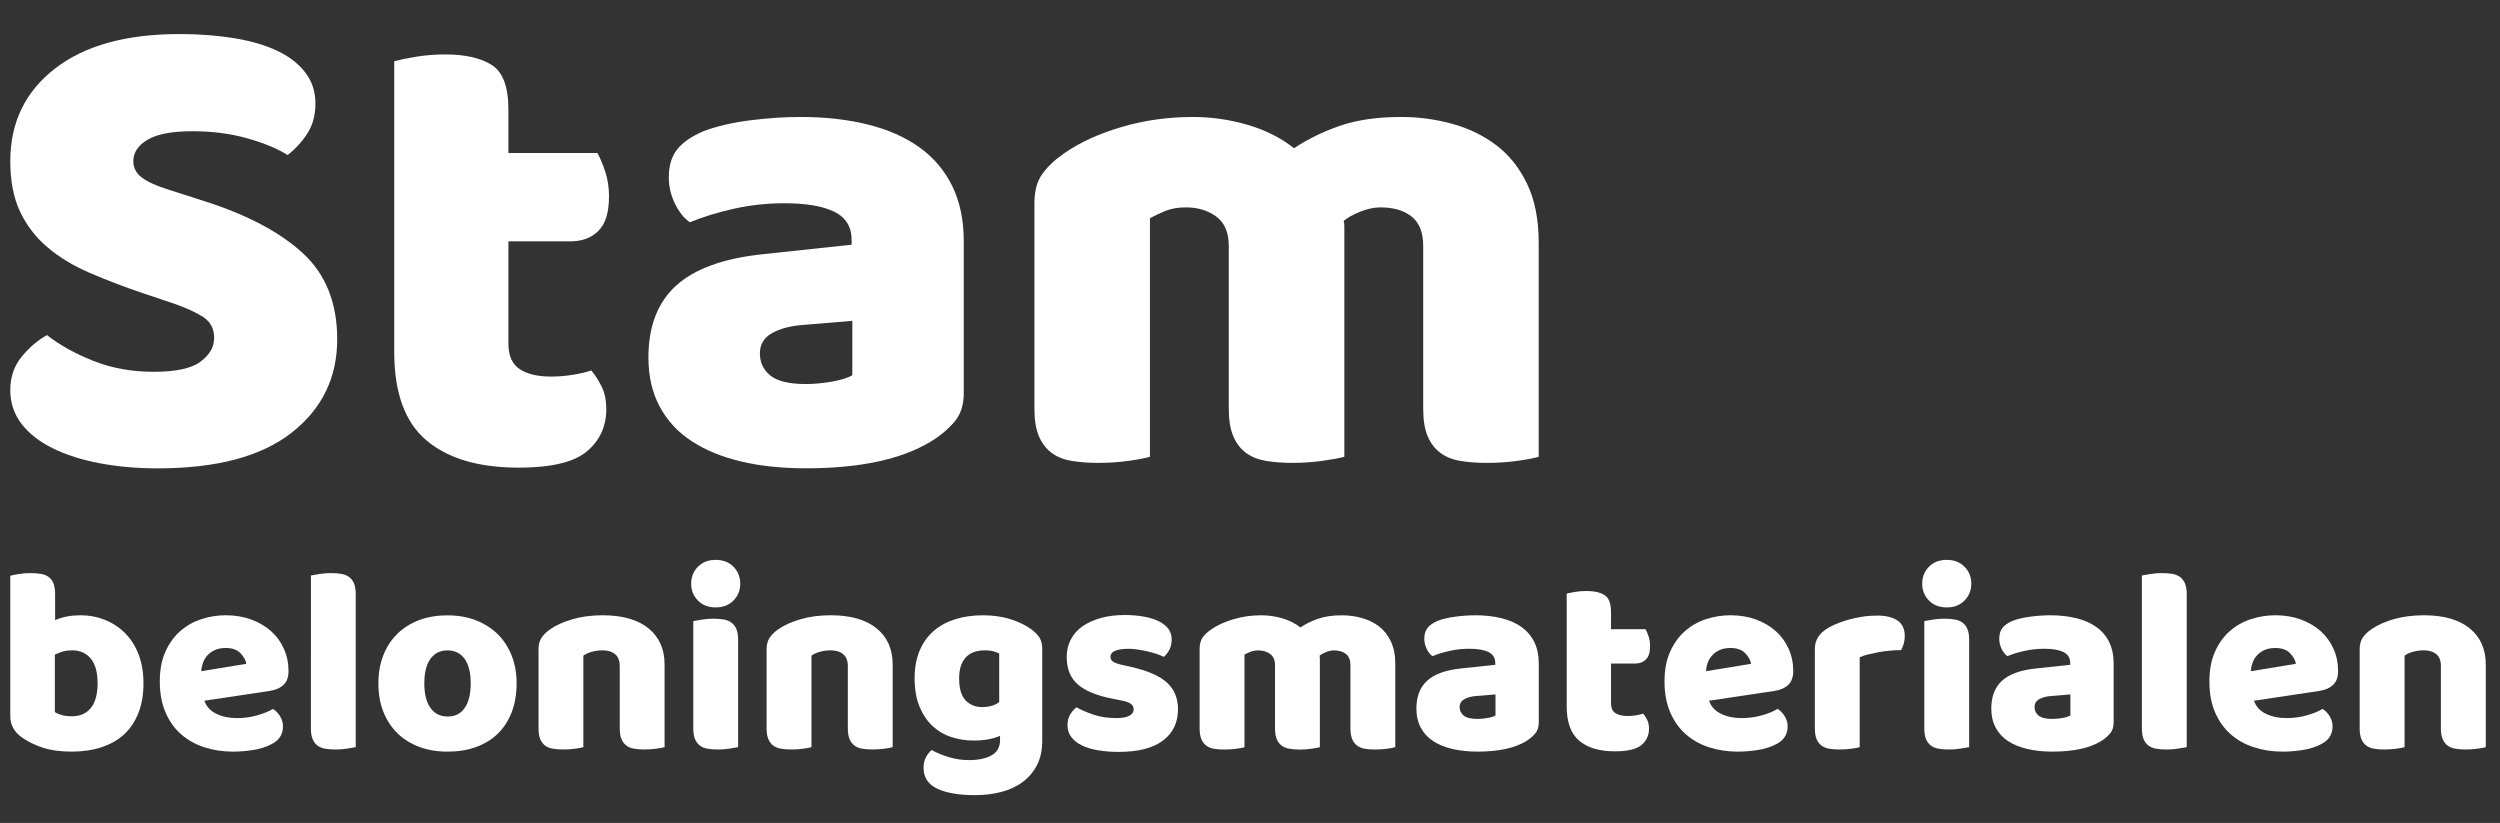<?xml version="1.0" encoding="utf-8"?>
<!-- Generator: Adobe Illustrator 16.0.3, SVG Export Plug-In . SVG Version: 6.00 Build 0)  -->
<!DOCTYPE svg PUBLIC "-//W3C//DTD SVG 1.1//EN" "http://www.w3.org/Graphics/SVG/1.1/DTD/svg11.dtd">
<svg version="1.1" id="Layer_1" xmlns="http://www.w3.org/2000/svg" xmlns:xlink="http://www.w3.org/1999/xlink" x="0px" y="0px"
	 width="243.033px" height="80px" viewBox="0 0 243.033 80" enable-background="new 0 0 243.033 80" xml:space="preserve">
<rect x="0" y="0" width="243.033" height="80" fill="#333333" stroke="none"/>
<g>
	<g>
		<path fill="#FFFFFF" d="M14.016,28.547c-1.938-0.659-3.699-1.332-5.284-2.016c-1.586-0.681-2.951-1.507-4.097-2.474
			c-1.146-0.97-2.038-2.126-2.677-3.469C1.319,19.245,1,17.604,1,15.664c0-3.743,1.442-6.739,4.327-8.984
			c2.885-2.246,6.925-3.37,12.124-3.37c1.893,0,3.655,0.132,5.285,0.398c1.628,0.262,3.027,0.672,4.195,1.22
			c1.168,0.551,2.082,1.255,2.744,2.114c0.659,0.858,0.989,1.861,0.989,3.007c0,1.145-0.264,2.124-0.793,2.939
			c-0.527,0.815-1.168,1.51-1.914,2.082c-0.969-0.616-2.269-1.157-3.899-1.62c-1.631-0.462-3.413-0.693-5.351-0.693
			c-1.982,0-3.435,0.274-4.361,0.826c-0.924,0.551-1.386,1.244-1.386,2.081c0,0.662,0.286,1.202,0.86,1.619
			c0.573,0.422,1.432,0.805,2.576,1.157l3.501,1.123c4.14,1.321,7.324,3.009,9.548,5.055c2.224,2.05,3.336,4.835,3.336,8.357
			c0,3.743-1.477,6.773-4.427,9.086c-2.95,2.313-7.289,3.469-13.015,3.469c-2.025,0-3.908-0.168-5.646-0.495
			c-1.743-0.331-3.261-0.813-4.56-1.453c-1.299-0.64-2.313-1.434-3.039-2.378C1.363,40.255,1,39.163,1,37.93
			c0-1.276,0.374-2.369,1.123-3.271c0.749-0.904,1.562-1.596,2.445-2.083c1.232,0.969,2.741,1.806,4.526,2.514
			c1.783,0.706,3.732,1.054,5.845,1.054c2.159,0,3.679-0.329,4.56-0.99c0.882-0.659,1.321-1.432,1.321-2.309
			c0-0.881-0.353-1.553-1.058-2.021c-0.705-0.458-1.696-0.912-2.974-1.352L14.016,28.547z"/>
		<path fill="#FFFFFF" d="M49.426,33.436c0,1.148,0.364,1.959,1.091,2.444c0.726,0.484,1.75,0.728,3.071,0.728
			c0.66,0,1.343-0.053,2.05-0.167c0.703-0.107,1.32-0.25,1.849-0.429c0.395,0.484,0.736,1.025,1.023,1.616
			c0.286,0.597,0.429,1.313,0.429,2.15c0,1.678-0.628,3.04-1.883,4.098c-1.255,1.055-3.469,1.585-6.641,1.585
			c-3.876,0-6.861-0.883-8.952-2.643c-2.091-1.763-3.138-4.627-3.138-8.589V5.952c0.483-0.132,1.176-0.275,2.08-0.429
			c0.904-0.152,1.862-0.231,2.875-0.231c1.937,0,3.447,0.341,4.526,1.024c1.079,0.683,1.618,2.126,1.618,4.329v4.229h8.655
			c0.265,0.484,0.518,1.09,0.761,1.815c0.241,0.726,0.363,1.532,0.363,2.41c0,1.543-0.341,2.655-1.025,3.337
			c-0.682,0.685-1.596,1.026-2.74,1.026h-6.013V33.436z"/>
		<path fill="#FFFFFF" d="M77.833,11.371c2.378,0,4.548,0.243,6.508,0.728c1.959,0.484,3.634,1.222,5.022,2.211
			c1.387,0.99,2.454,2.247,3.204,3.767c0.748,1.52,1.123,3.314,1.123,5.384v14.795c0,1.15-0.319,2.086-0.958,2.81
			c-0.638,0.727-1.397,1.354-2.278,1.881c-2.865,1.72-6.895,2.578-12.09,2.578c-2.334,0-4.438-0.218-6.309-0.66
			c-1.873-0.443-3.479-1.101-4.824-1.984c-1.346-0.88-2.377-2-3.106-3.366c-0.727-1.364-1.09-2.95-1.09-4.758
			c0-3.039,0.902-5.373,2.708-7.005c1.805-1.627,4.603-2.638,8.391-3.036l8.656-0.927v-0.461c0-1.276-0.562-2.19-1.685-2.742
			c-1.125-0.55-2.743-0.827-4.856-0.827c-1.674,0-3.304,0.177-4.889,0.529c-1.586,0.354-3.017,0.794-4.293,1.322
			c-0.575-0.396-1.059-1.001-1.454-1.816c-0.398-0.813-0.596-1.663-0.596-2.545c0-1.144,0.275-2.057,0.825-2.742
			c0.551-0.68,1.397-1.265,2.544-1.75c1.275-0.484,2.784-0.837,4.525-1.058C74.65,11.478,76.291,11.371,77.833,11.371z
			 M78.363,37.334c0.75,0,1.575-0.076,2.478-0.231c0.901-0.153,1.574-0.363,2.016-0.627V31.19l-4.758,0.395
			c-1.233,0.091-2.246,0.354-3.039,0.794c-0.793,0.443-1.189,1.102-1.189,1.982c0,0.882,0.34,1.599,1.023,2.149
			C75.575,37.061,76.734,37.334,78.363,37.334z"/>
		<path fill="#FFFFFF" d="M115.954,11.371c1.805,0,3.577,0.253,5.317,0.759c1.739,0.508,3.249,1.267,4.527,2.28
			c1.32-0.881,2.808-1.607,4.459-2.18c1.653-0.571,3.643-0.859,5.977-0.859c1.674,0,3.318,0.22,4.924,0.661
			c1.609,0.441,3.039,1.133,4.296,2.082c1.254,0.947,2.255,2.204,3.003,3.765c0.749,1.564,1.124,3.469,1.124,5.716v20.812
			c-0.44,0.132-1.135,0.264-2.08,0.395c-0.949,0.132-1.927,0.197-2.94,0.197c-0.97,0-1.841-0.065-2.612-0.197
			c-0.771-0.131-1.419-0.395-1.945-0.793c-0.53-0.396-0.937-0.936-1.222-1.619c-0.289-0.681-0.428-1.574-0.428-2.674V23.924
			c0-1.32-0.376-2.277-1.125-2.873c-0.75-0.595-1.763-0.89-3.042-0.89c-0.615,0-1.277,0.142-1.98,0.427
			c-0.706,0.289-1.235,0.584-1.586,0.893c0.046,0.176,0.067,0.341,0.067,0.496s0,0.296,0,0.43v22
			c-0.486,0.132-1.201,0.264-2.148,0.395c-0.948,0.132-1.906,0.197-2.875,0.197c-0.967,0-1.839-0.065-2.61-0.197
			c-0.77-0.131-1.419-0.395-1.948-0.793c-0.528-0.396-0.935-0.936-1.222-1.619c-0.287-0.681-0.43-1.574-0.43-2.674V23.924
			c0-1.32-0.408-2.277-1.223-2.873c-0.814-0.595-1.795-0.89-2.941-0.89c-0.791,0-1.476,0.12-2.048,0.361
			c-0.572,0.244-1.057,0.474-1.453,0.693v23.191c-0.442,0.132-1.134,0.264-2.082,0.395c-0.948,0.132-1.924,0.197-2.939,0.197
			c-0.969,0-1.839-0.065-2.61-0.197c-0.771-0.131-1.419-0.395-1.947-0.793c-0.53-0.396-0.937-0.936-1.221-1.619
			c-0.287-0.681-0.432-1.574-0.432-2.674V19.758c0-1.186,0.254-2.135,0.76-2.838c0.506-0.706,1.201-1.366,2.082-1.981
			c1.498-1.059,3.358-1.916,5.583-2.578C111.205,11.702,113.53,11.371,115.954,11.371z"/>
	</g>
	<g>
		<path fill="#FFFFFF" d="M1,55.971c0.17-0.051,0.446-0.108,0.82-0.168c0.376-0.059,0.761-0.089,1.155-0.089
			c0.375,0,0.712,0.025,1.011,0.076c0.3,0.051,0.552,0.155,0.756,0.307c0.206,0.156,0.358,0.364,0.462,0.628
			c0.103,0.266,0.153,0.613,0.153,1.037v2.514c0.426-0.171,0.833-0.292,1.218-0.359c0.383-0.069,0.808-0.104,1.271-0.104
			c0.82,0,1.598,0.146,2.333,0.436c0.734,0.292,1.384,0.714,1.947,1.271c0.564,0.556,1.008,1.238,1.333,2.063
			c0.324,0.816,0.488,1.768,0.488,2.845c0,1.111-0.169,2.083-0.501,2.909c-0.334,0.829-0.8,1.519-1.396,2.066
			c-0.599,0.548-1.329,0.957-2.192,1.24c-0.864,0.282-1.816,0.424-2.858,0.424c-1.127,0-2.085-0.132-2.873-0.396
			c-0.786-0.263-1.451-0.595-2-0.986C1.375,71.152,1,70.47,1,69.63V55.971z M7,69.63c0.787,0,1.396-0.268,1.833-0.807
			c0.436-0.538,0.653-1.336,0.653-2.397c0-1.077-0.222-1.88-0.667-2.408c-0.445-0.527-1.042-0.797-1.795-0.797
			c-0.34,0-0.637,0.035-0.884,0.105c-0.248,0.07-0.517,0.169-0.808,0.31v5.585c0.187,0.122,0.414,0.219,0.679,0.297
			C6.276,69.596,6.605,69.63,7,69.63z"/>
		<path fill="#FFFFFF" d="M22.663,73.068c-1.008,0-1.944-0.143-2.806-0.425c-0.863-0.281-1.616-0.703-2.257-1.268
			c-0.642-0.566-1.145-1.275-1.513-2.13c-0.367-0.854-0.552-1.854-0.552-2.997c0-1.129,0.183-2.098,0.552-2.91
			c0.368-0.813,0.849-1.477,1.449-1.998c0.598-0.524,1.282-0.906,2.05-1.156c0.77-0.248,1.556-0.372,2.359-0.372
			c0.906,0,1.73,0.139,2.474,0.41c0.744,0.275,1.383,0.649,1.922,1.127c0.54,0.477,0.958,1.051,1.257,1.72
			c0.299,0.667,0.45,1.392,0.45,2.177c0,0.581-0.163,1.026-0.488,1.333c-0.324,0.308-0.777,0.503-1.358,0.591l-6.332,0.948
			c0.189,0.563,0.573,0.984,1.155,1.269c0.58,0.282,1.246,0.422,2,0.422c0.701,0,1.361-0.089,1.987-0.27
			c0.622-0.177,1.132-0.387,1.524-0.625c0.274,0.172,0.504,0.408,0.692,0.716c0.189,0.31,0.281,0.636,0.281,0.977
			c0,0.769-0.357,1.343-1.076,1.717c-0.547,0.291-1.164,0.486-1.846,0.59C23.906,73.017,23.26,73.068,22.663,73.068z M21.945,62.993
			c-0.411,0-0.767,0.068-1.063,0.204c-0.298,0.138-0.544,0.313-0.732,0.527c-0.187,0.212-0.329,0.45-0.422,0.716
			c-0.093,0.265-0.15,0.535-0.166,0.81l4.383-0.719c-0.05-0.343-0.239-0.683-0.563-1.026C23.056,63.166,22.578,62.993,21.945,62.993
			z"/>
		<path fill="#FFFFFF" d="M34.583,72.633c-0.188,0.031-0.465,0.081-0.833,0.14c-0.369,0.061-0.74,0.089-1.116,0.089
			c-0.376,0-0.714-0.026-1.013-0.076c-0.299-0.051-0.55-0.152-0.756-0.308c-0.205-0.154-0.363-0.363-0.473-0.628
			c-0.111-0.267-0.167-0.611-0.167-1.04V55.945c0.188-0.037,0.465-0.083,0.835-0.143c0.365-0.059,0.739-0.089,1.113-0.089
			c0.376,0,0.714,0.025,1.015,0.076c0.298,0.051,0.552,0.155,0.755,0.307c0.206,0.156,0.363,0.364,0.474,0.628
			c0.111,0.266,0.165,0.613,0.165,1.037V72.633z"/>
		<path fill="#FFFFFF" d="M50.22,66.426c0,1.062-0.162,2.007-0.486,2.836c-0.325,0.828-0.781,1.521-1.372,2.089
			c-0.591,0.563-1.296,0.991-2.115,1.282c-0.822,0.289-1.736,0.436-2.744,0.436c-1.01,0-1.923-0.155-2.745-0.461
			c-0.82-0.309-1.524-0.747-2.115-1.32c-0.59-0.573-1.046-1.269-1.372-2.086c-0.327-0.822-0.486-1.745-0.486-2.77
			c0-1.012,0.162-1.925,0.486-2.745c0.324-0.817,0.782-1.518,1.372-2.087c0.591-0.574,1.295-1.014,2.115-1.321
			c0.821-0.307,1.734-0.458,2.745-0.458c1.008,0,1.921,0.158,2.744,0.471c0.819,0.32,1.524,0.765,2.115,1.334
			c0.589,0.574,1.044,1.271,1.372,2.088C50.06,64.531,50.22,65.438,50.22,66.426z M41.249,66.426c0,1.044,0.2,1.846,0.601,2.398
			c0.4,0.556,0.961,0.833,1.679,0.833c0.719,0,1.269-0.282,1.654-0.847c0.385-0.563,0.576-1.359,0.576-2.385
			c0-1.021-0.195-1.813-0.587-2.369c-0.394-0.553-0.95-0.831-1.667-0.831c-0.718,0-1.273,0.278-1.666,0.831
			C41.444,64.609,41.249,65.401,41.249,66.426z"/>
		<path fill="#FFFFFF" d="M60.246,64.761c0-0.531-0.149-0.917-0.449-1.166c-0.298-0.247-0.705-0.374-1.216-0.374
			c-0.342,0-0.681,0.042-1.012,0.131c-0.333,0.086-0.619,0.215-0.859,0.385v8.895c-0.171,0.051-0.44,0.104-0.808,0.152
			c-0.368,0.051-0.747,0.077-1.141,0.077c-0.376,0-0.713-0.026-1.014-0.077c-0.298-0.049-0.549-0.152-0.756-0.307
			c-0.205-0.156-0.364-0.364-0.474-0.629c-0.111-0.266-0.166-0.609-0.166-1.039v-7.687c0-0.462,0.098-0.838,0.295-1.128
			c0.196-0.292,0.464-0.554,0.808-0.798c0.581-0.409,1.311-0.742,2.193-0.999c0.878-0.254,1.856-0.385,2.935-0.385
			c1.933,0,3.418,0.423,4.461,1.271c1.042,0.847,1.563,2.021,1.563,3.521v8.026c-0.172,0.051-0.439,0.104-0.808,0.152
			c-0.367,0.051-0.746,0.077-1.141,0.077c-0.378,0-0.713-0.026-1.015-0.077c-0.297-0.049-0.549-0.152-0.754-0.307
			c-0.205-0.156-0.363-0.364-0.474-0.629c-0.11-0.266-0.166-0.609-0.166-1.039v-6.048H60.246z"/>
		<path fill="#FFFFFF" d="M67.191,56.74c0-0.654,0.218-1.198,0.655-1.644c0.434-0.445,1.011-0.668,1.73-0.668
			c0.718,0,1.294,0.223,1.73,0.668c0.435,0.445,0.653,0.989,0.653,1.644c0,0.65-0.218,1.193-0.653,1.638
			c-0.436,0.446-1.012,0.67-1.73,0.67c-0.719,0-1.296-0.224-1.73-0.67C67.41,57.934,67.191,57.387,67.191,56.74z M71.756,72.633
			c-0.188,0.031-0.465,0.081-0.833,0.14c-0.368,0.061-0.74,0.089-1.116,0.089c-0.376,0-0.713-0.026-1.012-0.076
			c-0.298-0.051-0.552-0.152-0.756-0.308c-0.205-0.154-0.362-0.363-0.474-0.628c-0.113-0.267-0.167-0.611-0.167-1.04V60.378
			c0.187-0.032,0.464-0.08,0.834-0.142c0.365-0.06,0.738-0.091,1.113-0.091c0.377,0,0.712,0.029,1.015,0.079
			c0.298,0.051,0.55,0.153,0.754,0.309c0.207,0.152,0.364,0.362,0.475,0.628c0.11,0.267,0.166,0.611,0.166,1.038v10.434H71.756z"/>
		<path fill="#FFFFFF" d="M82.421,64.761c0-0.531-0.15-0.917-0.448-1.166c-0.299-0.247-0.706-0.374-1.217-0.374
			c-0.343,0-0.68,0.042-1.014,0.131c-0.332,0.086-0.619,0.215-0.858,0.385v8.895c-0.171,0.051-0.44,0.104-0.808,0.152
			c-0.369,0.051-0.747,0.077-1.141,0.077c-0.378,0-0.714-0.026-1.014-0.077c-0.299-0.049-0.553-0.152-0.755-0.307
			c-0.206-0.156-0.364-0.364-0.474-0.629c-0.111-0.266-0.167-0.609-0.167-1.039v-7.687c0-0.462,0.099-0.838,0.294-1.128
			c0.196-0.292,0.465-0.554,0.808-0.798c0.582-0.409,1.311-0.742,2.194-0.999c0.878-0.254,1.857-0.385,2.936-0.385
			c1.93,0,3.417,0.423,4.46,1.271c1.041,0.847,1.563,2.021,1.563,3.521v8.026c-0.171,0.051-0.442,0.104-0.809,0.152
			c-0.368,0.051-0.747,0.077-1.141,0.077c-0.377,0-0.714-0.026-1.014-0.077c-0.299-0.049-0.551-0.152-0.755-0.307
			c-0.204-0.156-0.362-0.364-0.475-0.629c-0.11-0.266-0.166-0.609-0.166-1.039v-6.048H82.421z"/>
		<path fill="#FFFFFF" d="M95.547,59.814c0.974,0,1.859,0.122,2.654,0.371s1.464,0.568,2.013,0.963
			c0.341,0.239,0.611,0.503,0.808,0.794c0.197,0.289,0.295,0.669,0.295,1.128v8.971c0,0.905-0.171,1.688-0.513,2.348
			c-0.341,0.657-0.808,1.203-1.396,1.638c-0.59,0.439-1.283,0.759-2.078,0.964c-0.794,0.206-1.644,0.308-2.55,0.308
			c-1.555,0-2.777-0.211-3.666-0.628c-0.89-0.421-1.333-1.1-1.333-2.038c0-0.393,0.08-0.739,0.243-1.039
			c0.163-0.298,0.347-0.524,0.552-0.679c0.496,0.275,1.055,0.507,1.68,0.694c0.623,0.187,1.268,0.283,1.935,0.283
			c0.923,0,1.659-0.156,2.206-0.464c0.546-0.309,0.82-0.805,0.82-1.487v-0.409c-0.702,0.308-1.555,0.459-2.564,0.459
			c-0.769,0-1.499-0.115-2.191-0.344c-0.693-0.231-1.3-0.591-1.821-1.079c-0.521-0.485-0.938-1.116-1.256-1.884
			c-0.317-0.767-0.473-1.683-0.473-2.74c0-1.045,0.166-1.948,0.498-2.721c0.334-0.768,0.795-1.404,1.383-1.908
			c0.589-0.503,1.292-0.88,2.104-1.129C93.707,59.937,94.59,59.814,95.547,59.814z M97.136,63.531
			c-0.119-0.066-0.294-0.135-0.526-0.205c-0.232-0.066-0.517-0.104-0.86-0.104c-0.837,0-1.465,0.237-1.883,0.706
			c-0.42,0.469-0.627,1.141-0.627,2.015c0,0.987,0.207,1.702,0.627,2.14c0.419,0.436,0.953,0.654,1.602,0.654
			c0.701,0,1.256-0.164,1.667-0.488L97.136,63.531L97.136,63.531z"/>
		<path fill="#FFFFFF" d="M114.518,68.94c0,1.299-0.487,2.316-1.461,3.05c-0.976,0.738-2.41,1.104-4.308,1.104
			c-0.716,0-1.384-0.053-1.998-0.156c-0.615-0.104-1.142-0.259-1.578-0.475c-0.437-0.212-0.778-0.48-1.025-0.809
			c-0.248-0.322-0.373-0.707-0.373-1.152c0-0.411,0.085-0.758,0.257-1.037c0.171-0.283,0.375-0.517,0.614-0.706
			c0.496,0.274,1.064,0.518,1.705,0.732c0.64,0.212,1.381,0.317,2.218,0.317c0.53,0,0.935-0.076,1.218-0.231
			c0.281-0.151,0.422-0.359,0.422-0.613c0-0.238-0.101-0.428-0.307-0.563c-0.205-0.137-0.547-0.248-1.025-0.332l-0.768-0.155
			c-1.488-0.289-2.595-0.746-3.321-1.371c-0.728-0.625-1.091-1.519-1.091-2.681c0-0.631,0.138-1.202,0.411-1.715
			c0.274-0.516,0.657-0.942,1.153-1.284c0.496-0.341,1.091-0.604,1.784-0.794c0.69-0.188,1.457-0.282,2.294-0.282
			c0.63,0,1.225,0.047,1.781,0.141c0.554,0.097,1.037,0.237,1.448,0.426c0.411,0.186,0.735,0.432,0.974,0.73
			c0.24,0.298,0.359,0.651,0.359,1.063c0,0.395-0.073,0.73-0.219,1.014c-0.145,0.28-0.329,0.518-0.549,0.701
			c-0.138-0.083-0.343-0.175-0.615-0.267c-0.274-0.094-0.574-0.177-0.898-0.256c-0.324-0.076-0.654-0.142-0.987-0.19
			c-0.333-0.052-0.637-0.078-0.909-0.078c-0.564,0-1.001,0.064-1.311,0.192c-0.307,0.125-0.459,0.328-0.459,0.601
			c0,0.19,0.085,0.342,0.255,0.461c0.171,0.123,0.496,0.232,0.974,0.332l0.795,0.181c1.64,0.375,2.807,0.89,3.5,1.549
			C114.17,67.045,114.518,67.897,114.518,68.94z"/>
		<path fill="#FFFFFF" d="M122.594,59.814c0.701,0,1.39,0.098,2.063,0.295c0.674,0.198,1.259,0.491,1.755,0.887
			c0.514-0.343,1.089-0.626,1.732-0.847c0.64-0.223,1.414-0.334,2.319-0.334c0.649,0,1.284,0.087,1.911,0.259
			c0.623,0.168,1.176,0.436,1.664,0.806c0.486,0.368,0.878,0.854,1.167,1.461c0.289,0.606,0.436,1.346,0.436,2.217v8.075
			c-0.17,0.051-0.44,0.106-0.807,0.156c-0.369,0.048-0.748,0.073-1.141,0.073c-0.377,0-0.714-0.025-1.014-0.073
			c-0.3-0.05-0.552-0.156-0.754-0.311c-0.206-0.155-0.365-0.362-0.474-0.628c-0.113-0.264-0.17-0.607-0.17-1.036v-6.128
			c0-0.512-0.142-0.883-0.436-1.113c-0.289-0.23-0.682-0.346-1.179-0.346c-0.24,0-0.495,0.054-0.768,0.169
			c-0.273,0.108-0.479,0.225-0.617,0.344c0.018,0.069,0.027,0.134,0.027,0.195c0,0.056,0,0.111,0,0.164v8.534
			c-0.188,0.054-0.465,0.105-0.834,0.155c-0.368,0.051-0.74,0.079-1.116,0.079c-0.375,0-0.712-0.028-1.012-0.079
			c-0.297-0.05-0.551-0.155-0.755-0.308c-0.205-0.155-0.362-0.363-0.474-0.63c-0.112-0.264-0.167-0.608-0.167-1.037v-6.125
			c0-0.515-0.16-0.885-0.475-1.115c-0.316-0.229-0.696-0.346-1.139-0.346c-0.309,0-0.573,0.051-0.795,0.144
			c-0.223,0.093-0.411,0.182-0.563,0.268v8.998c-0.171,0.052-0.44,0.104-0.808,0.153c-0.368,0.05-0.748,0.077-1.142,0.077
			c-0.375,0-0.713-0.027-1.012-0.077s-0.552-0.153-0.755-0.31c-0.206-0.153-0.364-0.362-0.474-0.628
			c-0.111-0.264-0.167-0.607-0.167-1.035v-7.743c0-0.463,0.098-0.828,0.294-1.103c0.194-0.271,0.465-0.529,0.809-0.769
			c0.581-0.408,1.303-0.743,2.166-0.999C120.751,59.943,121.654,59.814,122.594,59.814z"/>
		<path fill="#FFFFFF" d="M143.436,59.814c0.923,0,1.765,0.095,2.526,0.282c0.759,0.189,1.412,0.475,1.949,0.858
			c0.537,0.386,0.954,0.871,1.243,1.46c0.29,0.591,0.435,1.288,0.435,2.09v5.741c0,0.444-0.125,0.81-0.371,1.089
			c-0.248,0.283-0.543,0.527-0.884,0.733c-1.113,0.666-2.677,1-4.693,1c-0.906,0-1.721-0.088-2.447-0.259
			c-0.729-0.168-1.35-0.422-1.872-0.764c-0.523-0.345-0.925-0.778-1.206-1.312c-0.282-0.529-0.423-1.146-0.423-1.845
			c0-1.179,0.35-2.088,1.051-2.719c0.702-0.633,1.787-1.026,3.256-1.181l3.359-0.358v-0.179c0-0.492-0.219-0.848-0.656-1.062
			c-0.434-0.215-1.062-0.32-1.881-0.32c-0.651,0-1.284,0.069-1.9,0.208c-0.615,0.134-1.169,0.306-1.666,0.512
			c-0.222-0.154-0.407-0.391-0.563-0.707c-0.154-0.315-0.232-0.643-0.232-0.986c0-0.444,0.109-0.798,0.321-1.063
			c0.212-0.264,0.541-0.493,0.987-0.681c0.496-0.186,1.079-0.322,1.756-0.407C142.2,59.856,142.836,59.814,143.436,59.814z
			 M143.64,69.889c0.29,0,0.611-0.028,0.962-0.091c0.351-0.058,0.609-0.141,0.781-0.242v-2.05l-1.846,0.151
			c-0.478,0.034-0.873,0.135-1.178,0.308c-0.308,0.175-0.463,0.428-0.463,0.77c0,0.341,0.132,0.621,0.398,0.835
			C142.56,69.781,143.007,69.889,143.64,69.889z"/>
		<path fill="#FFFFFF" d="M156.613,68.376c0,0.445,0.14,0.762,0.422,0.948c0.282,0.188,0.68,0.281,1.193,0.281
			c0.255,0,0.52-0.02,0.792-0.061c0.274-0.045,0.515-0.101,0.72-0.17c0.154,0.188,0.289,0.397,0.397,0.629
			c0.113,0.229,0.168,0.508,0.168,0.835c0,0.649-0.246,1.176-0.73,1.589c-0.488,0.409-1.347,0.613-2.578,0.613
			c-1.505,0-2.657-0.34-3.474-1.026c-0.81-0.683-1.218-1.794-1.218-3.334V57.71c0.189-0.052,0.457-0.107,0.806-0.168
			c0.354-0.057,0.724-0.09,1.116-0.09c0.752,0,1.337,0.135,1.756,0.399c0.421,0.265,0.63,0.822,0.63,1.678v1.639h3.356
			c0.105,0.188,0.204,0.426,0.298,0.708c0.093,0.28,0.141,0.593,0.141,0.934c0,0.601-0.134,1.032-0.4,1.296
			c-0.264,0.265-0.617,0.398-1.06,0.398h-2.335V68.376L156.613,68.376z"/>
		<path fill="#FFFFFF" d="M168.943,73.068c-1.008,0-1.941-0.143-2.808-0.425c-0.863-0.281-1.615-0.703-2.256-1.268
			c-0.641-0.566-1.144-1.275-1.512-2.13c-0.368-0.854-0.554-1.854-0.554-2.997c0-1.129,0.186-2.098,0.554-2.91
			c0.365-0.813,0.849-1.477,1.448-1.998c0.599-0.524,1.28-0.906,2.049-1.156c0.771-0.248,1.557-0.372,2.362-0.372
			c0.907,0,1.729,0.139,2.473,0.41c0.744,0.275,1.385,0.649,1.924,1.127c0.537,0.477,0.955,1.051,1.254,1.72
			c0.301,0.667,0.451,1.392,0.451,2.177c0,0.581-0.168,1.026-0.49,1.333c-0.326,0.308-0.777,0.503-1.359,0.591l-6.333,0.948
			c0.189,0.563,0.573,0.984,1.154,1.269c0.582,0.282,1.246,0.422,2,0.422c0.701,0,1.363-0.089,1.986-0.27
			c0.623-0.177,1.133-0.387,1.525-0.625c0.273,0.172,0.5,0.408,0.691,0.716c0.188,0.31,0.281,0.636,0.281,0.977
			c0,0.769-0.357,1.343-1.076,1.717c-0.545,0.291-1.164,0.486-1.846,0.59C170.185,73.017,169.541,73.068,168.943,73.068z
			 M168.228,62.993c-0.41,0-0.767,0.068-1.064,0.204c-0.3,0.138-0.543,0.313-0.729,0.527c-0.19,0.212-0.332,0.45-0.425,0.716
			c-0.095,0.265-0.148,0.535-0.168,0.81l4.387-0.719c-0.053-0.343-0.244-0.683-0.564-1.026
			C169.339,63.166,168.857,62.993,168.228,62.993z"/>
		<path fill="#FFFFFF" d="M180.789,72.633c-0.174,0.05-0.439,0.102-0.809,0.152c-0.367,0.05-0.748,0.076-1.139,0.076
			c-0.379,0-0.717-0.026-1.016-0.076c-0.299-0.051-0.551-0.152-0.756-0.308c-0.207-0.154-0.363-0.363-0.473-0.628
			c-0.113-0.267-0.168-0.611-0.168-1.04v-7.687c0-0.393,0.074-0.733,0.219-1.014c0.143-0.283,0.354-0.534,0.627-0.756
			c0.273-0.224,0.611-0.422,1.014-0.604c0.4-0.177,0.832-0.336,1.293-0.472c0.463-0.136,0.943-0.243,1.438-0.319
			c0.492-0.078,0.99-0.115,1.49-0.115c0.814,0,1.469,0.16,1.943,0.475c0.479,0.314,0.717,0.832,0.717,1.55
			c0,0.241-0.031,0.473-0.1,0.705c-0.07,0.231-0.154,0.443-0.258,0.628c-0.359,0-0.727,0.019-1.1,0.053
			c-0.377,0.035-0.746,0.085-1.104,0.151c-0.359,0.069-0.695,0.142-1.014,0.22c-0.318,0.075-0.588,0.168-0.807,0.27V72.633z"/>
		<path fill="#FFFFFF" d="M186.865,56.74c0-0.654,0.217-1.198,0.654-1.644c0.434-0.445,1.012-0.668,1.729-0.668
			c0.721,0,1.297,0.223,1.732,0.668s0.656,0.989,0.656,1.644c0,0.65-0.221,1.193-0.656,1.638c-0.436,0.446-1.012,0.67-1.732,0.67
			c-0.717,0-1.295-0.224-1.729-0.67C187.082,57.934,186.865,57.387,186.865,56.74z M191.427,72.633
			c-0.188,0.031-0.467,0.081-0.83,0.14c-0.373,0.061-0.742,0.089-1.119,0.089c-0.375,0-0.713-0.026-1.012-0.076
			c-0.297-0.051-0.551-0.152-0.756-0.308c-0.205-0.154-0.363-0.363-0.475-0.628c-0.109-0.267-0.166-0.611-0.166-1.04V60.378
			c0.186-0.032,0.465-0.08,0.834-0.142c0.369-0.06,0.74-0.091,1.113-0.091c0.377,0,0.713,0.029,1.016,0.079
			c0.299,0.051,0.551,0.153,0.756,0.309c0.205,0.152,0.363,0.362,0.473,0.628c0.113,0.267,0.166,0.611,0.166,1.038V72.633
			L191.427,72.633z"/>
		<path fill="#FFFFFF" d="M199.324,59.814c0.922,0,1.764,0.095,2.525,0.282c0.758,0.189,1.41,0.475,1.947,0.858
			c0.537,0.386,0.955,0.871,1.244,1.46c0.287,0.591,0.434,1.288,0.434,2.09v5.741c0,0.444-0.123,0.81-0.371,1.089
			c-0.246,0.283-0.543,0.527-0.883,0.733c-1.111,0.666-2.678,1-4.691,1c-0.906,0-1.725-0.088-2.449-0.259
			c-0.727-0.17-1.35-0.422-1.871-0.764c-0.523-0.345-0.922-0.778-1.205-1.312c-0.283-0.529-0.424-1.146-0.424-1.845
			c0-1.179,0.352-2.088,1.053-2.719c0.701-0.633,1.785-1.026,3.256-1.181l3.361-0.358v-0.179c0-0.492-0.221-0.848-0.656-1.062
			c-0.438-0.215-1.063-0.32-1.885-0.32c-0.65,0-1.279,0.069-1.896,0.208c-0.613,0.134-1.17,0.306-1.666,0.512
			c-0.223-0.154-0.41-0.391-0.564-0.707c-0.152-0.315-0.229-0.643-0.229-0.986c0-0.444,0.107-0.798,0.318-1.063
			c0.213-0.264,0.541-0.493,0.99-0.681c0.492-0.186,1.08-0.322,1.756-0.407C198.087,59.856,198.724,59.814,199.324,59.814z
			 M199.529,69.889c0.289,0,0.609-0.028,0.961-0.091c0.348-0.058,0.609-0.141,0.779-0.242v-2.05l-1.844,0.151
			c-0.48,0.034-0.871,0.135-1.178,0.308c-0.309,0.175-0.461,0.428-0.461,0.77c0,0.341,0.133,0.621,0.396,0.835
			C198.447,69.781,198.894,69.889,199.529,69.889z"/>
		<path fill="#FFFFFF" d="M212.578,72.633c-0.191,0.031-0.469,0.081-0.834,0.14c-0.367,0.061-0.738,0.089-1.115,0.089
			c-0.375,0-0.715-0.026-1.014-0.076c-0.297-0.051-0.549-0.152-0.754-0.308c-0.205-0.154-0.367-0.363-0.477-0.628
			c-0.111-0.267-0.166-0.611-0.166-1.04V55.945c0.189-0.037,0.465-0.083,0.834-0.143c0.367-0.059,0.74-0.089,1.113-0.089
			c0.379,0,0.715,0.025,1.016,0.076c0.297,0.051,0.549,0.155,0.754,0.307c0.209,0.156,0.363,0.364,0.475,0.628
			c0.107,0.266,0.168,0.613,0.168,1.037V72.633z"/>
		<path fill="#FFFFFF" d="M221.908,73.068c-1.008,0-1.941-0.143-2.803-0.425c-0.867-0.281-1.615-0.703-2.258-1.268
			c-0.641-0.566-1.146-1.275-1.516-2.13c-0.367-0.854-0.547-1.854-0.547-2.997c0-1.129,0.18-2.098,0.547-2.91
			c0.369-0.813,0.854-1.477,1.451-1.998c0.6-0.524,1.279-0.906,2.051-1.156c0.77-0.248,1.555-0.372,2.363-0.372
			c0.904,0,1.727,0.139,2.473,0.41c0.744,0.275,1.381,0.649,1.922,1.127c0.537,0.477,0.955,1.051,1.254,1.72
			c0.301,0.667,0.449,1.392,0.449,2.177c0,0.581-0.16,1.026-0.486,1.333c-0.322,0.308-0.775,0.503-1.357,0.591l-6.334,0.948
			c0.188,0.563,0.572,0.984,1.154,1.269c0.58,0.282,1.244,0.422,2,0.422c0.701,0,1.365-0.089,1.986-0.27
			c0.627-0.177,1.135-0.387,1.525-0.625c0.275,0.172,0.504,0.408,0.695,0.716c0.188,0.31,0.279,0.636,0.279,0.977
			c0,0.769-0.359,1.343-1.078,1.717c-0.543,0.291-1.16,0.486-1.844,0.59C223.154,73.017,222.507,73.068,221.908,73.068z
			 M221.193,62.993c-0.412,0-0.766,0.068-1.064,0.204c-0.299,0.138-0.543,0.313-0.73,0.527c-0.188,0.212-0.33,0.45-0.424,0.716
			c-0.094,0.265-0.148,0.535-0.166,0.81l4.383-0.719c-0.051-0.343-0.242-0.683-0.563-1.026
			C222.302,63.166,221.822,62.993,221.193,62.993z"/>
		<path fill="#FFFFFF" d="M237.291,64.761c0-0.531-0.148-0.917-0.449-1.166c-0.297-0.247-0.705-0.374-1.215-0.374
			c-0.344,0-0.68,0.042-1.014,0.131c-0.334,0.086-0.619,0.215-0.857,0.385v8.895c-0.176,0.051-0.443,0.104-0.813,0.152
			c-0.369,0.051-0.75,0.077-1.141,0.077c-0.377,0-0.715-0.026-1.012-0.077c-0.303-0.049-0.553-0.152-0.762-0.307
			c-0.201-0.156-0.357-0.364-0.469-0.629c-0.111-0.266-0.168-0.609-0.168-1.039v-7.687c0-0.462,0.1-0.838,0.293-1.128
			c0.197-0.292,0.463-0.554,0.813-0.798c0.58-0.409,1.307-0.742,2.191-0.999c0.879-0.254,1.855-0.385,2.938-0.385
			c1.93,0,3.418,0.423,4.461,1.271c1.039,0.847,1.564,2.021,1.564,3.521v8.026c-0.174,0.051-0.443,0.104-0.813,0.152
			c-0.367,0.051-0.742,0.077-1.141,0.077c-0.375,0-0.711-0.026-1.012-0.077c-0.303-0.049-0.553-0.152-0.758-0.307
			c-0.203-0.156-0.361-0.364-0.471-0.629c-0.111-0.266-0.17-0.609-0.17-1.039v-6.048H237.291z"/>
	</g>
</g>
</svg>
